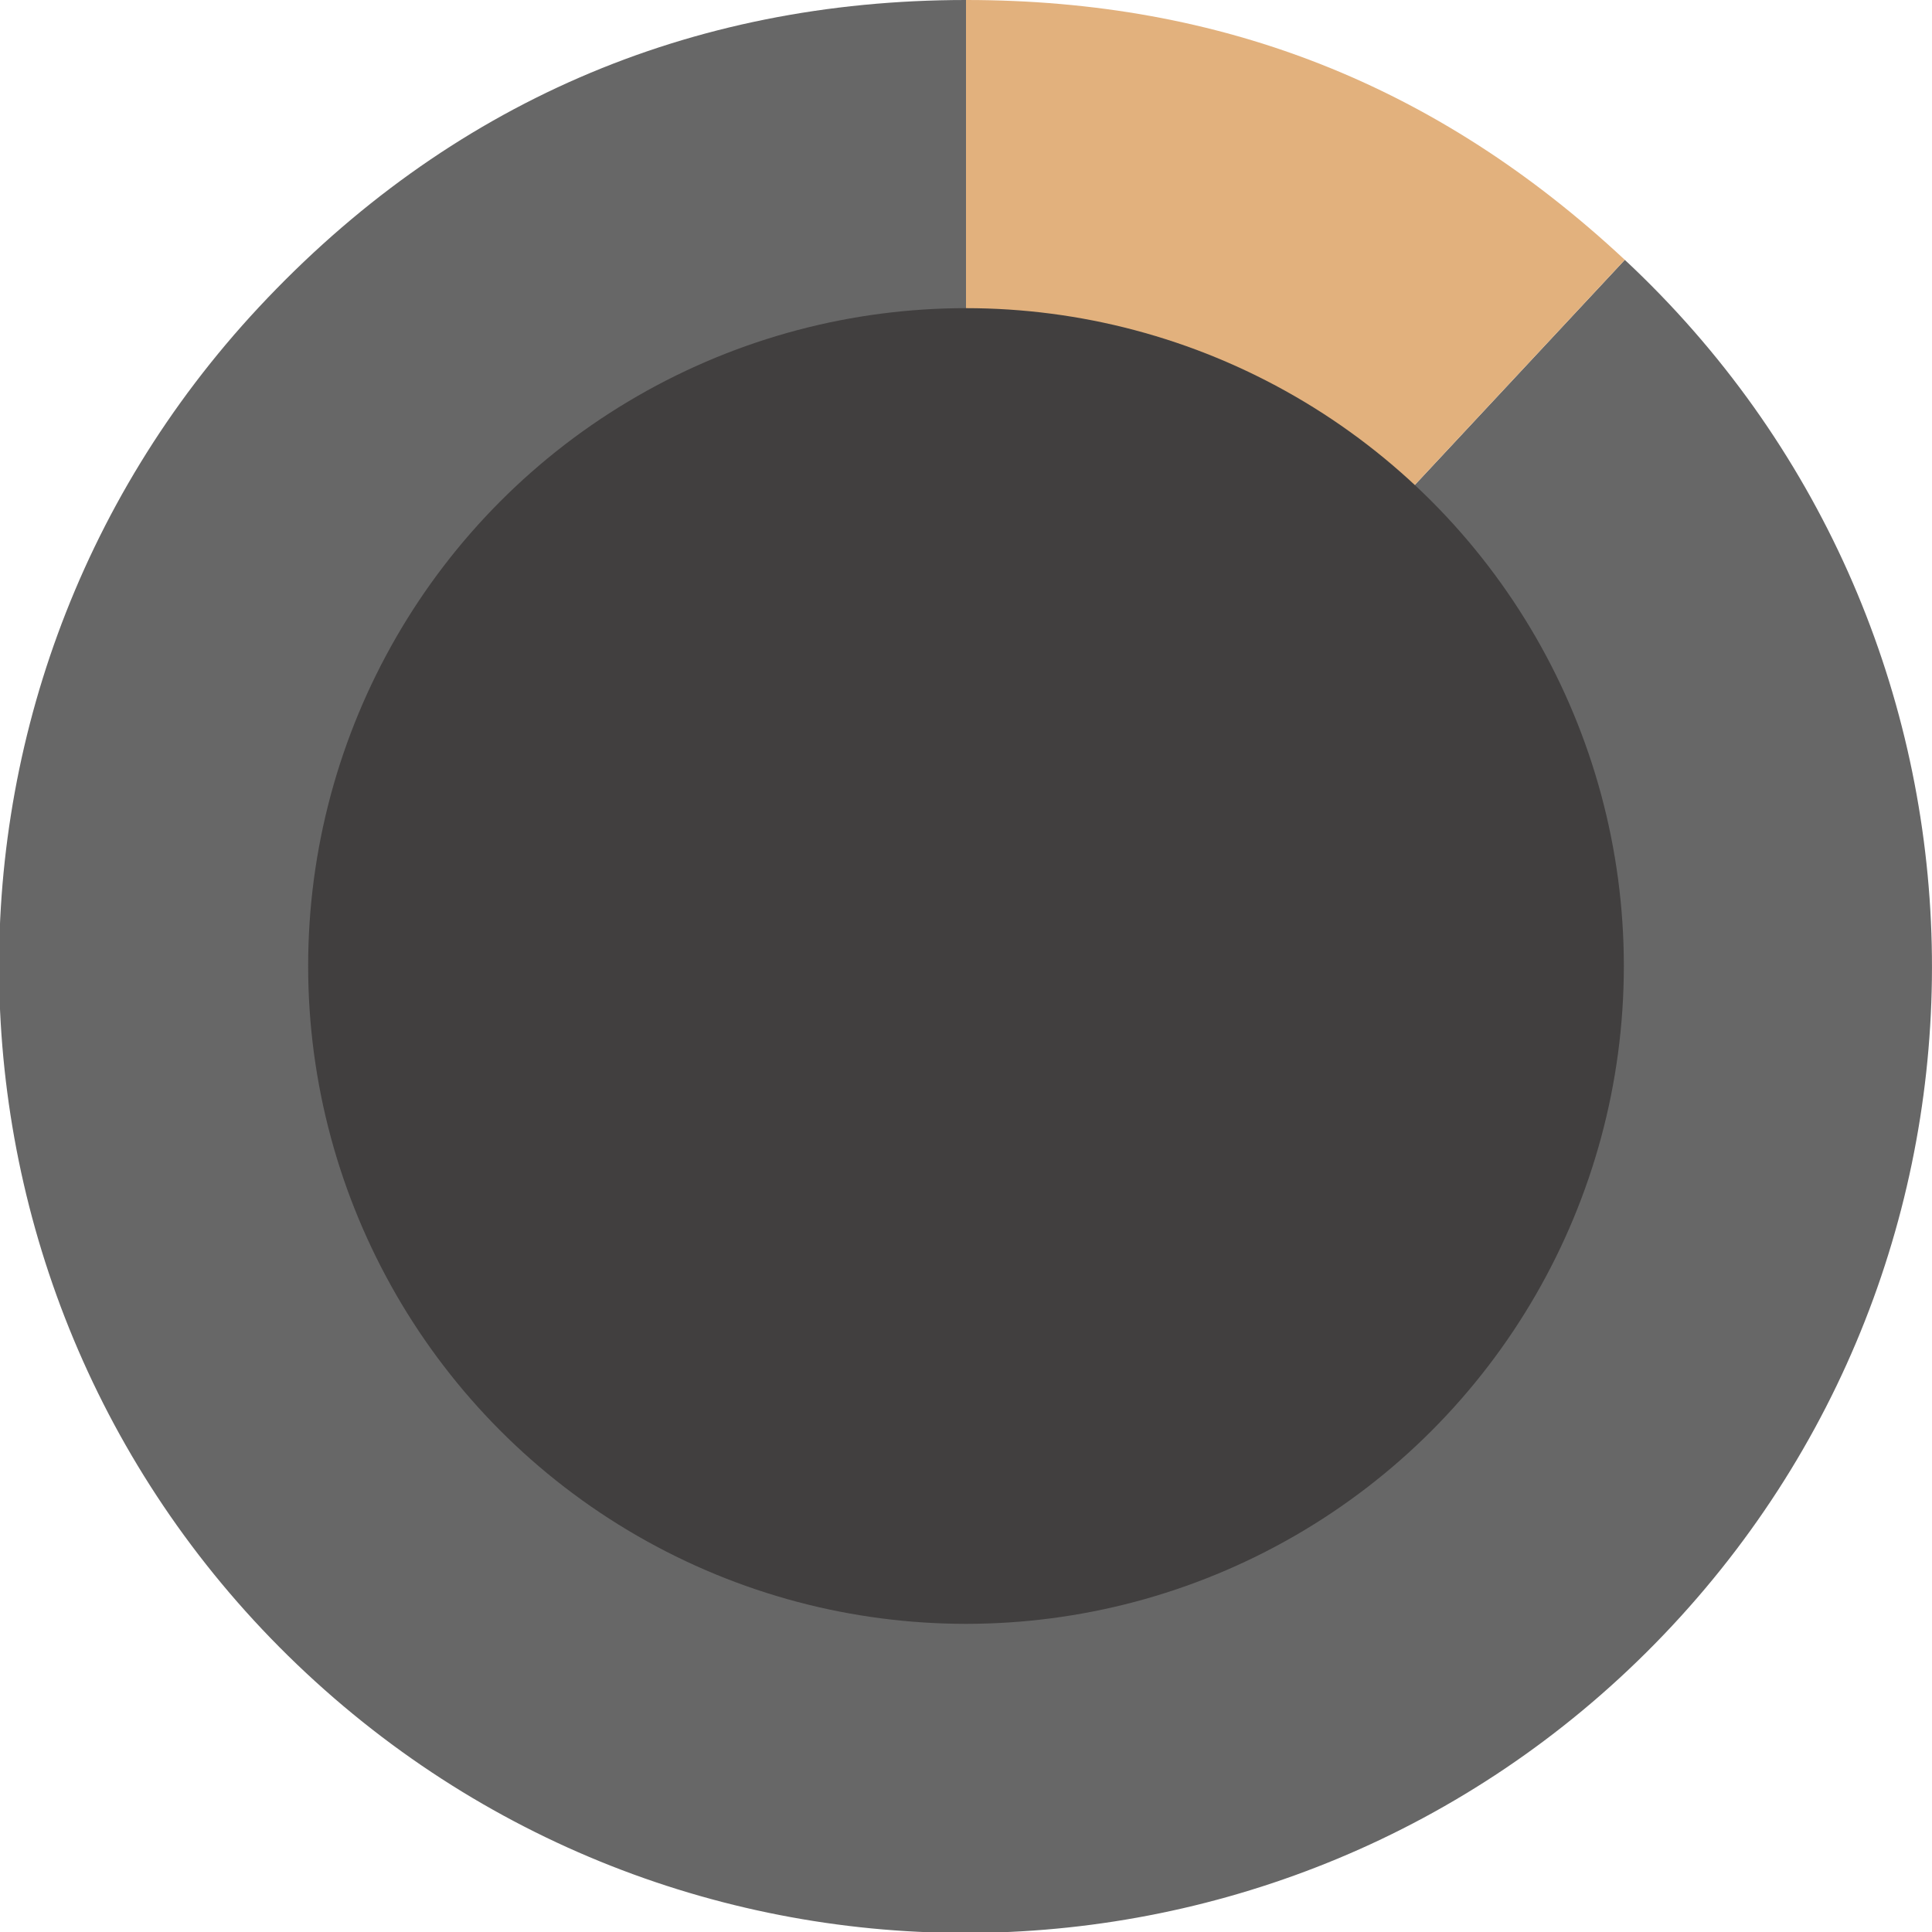 <?xml version="1.0" encoding="UTF-8"?> <!-- Generator: Adobe Illustrator 26.3.1, SVG Export Plug-In . SVG Version: 6.00 Build 0) --> <svg xmlns="http://www.w3.org/2000/svg" xmlns:xlink="http://www.w3.org/1999/xlink" id="Layer_1" x="0px" y="0px" viewBox="0 0 200 200" style="enable-background:new 0 0 200 200;" xml:space="preserve"> <style type="text/css"> .st0{fill:#676767;} .st1{fill:#E2B17D;} .st2{fill:#413F3F;} </style> <g> <path class="st0" d="M100,100l68.2-73.1c40.4,37.7,42.6,101,4.9,141.4s-101,42.6-141.4,4.9c-40.4-37.7-42.6-101-4.9-141.4 C46.4,10.8,71.3,0,100,0V100z"></path> <path class="st1" d="M100,100V0c26.5,0,48.8,8.8,68.2,26.9L100,100z"></path> </g> <circle class="st2" cx="100" cy="100" r="68.1"></circle> </svg> 